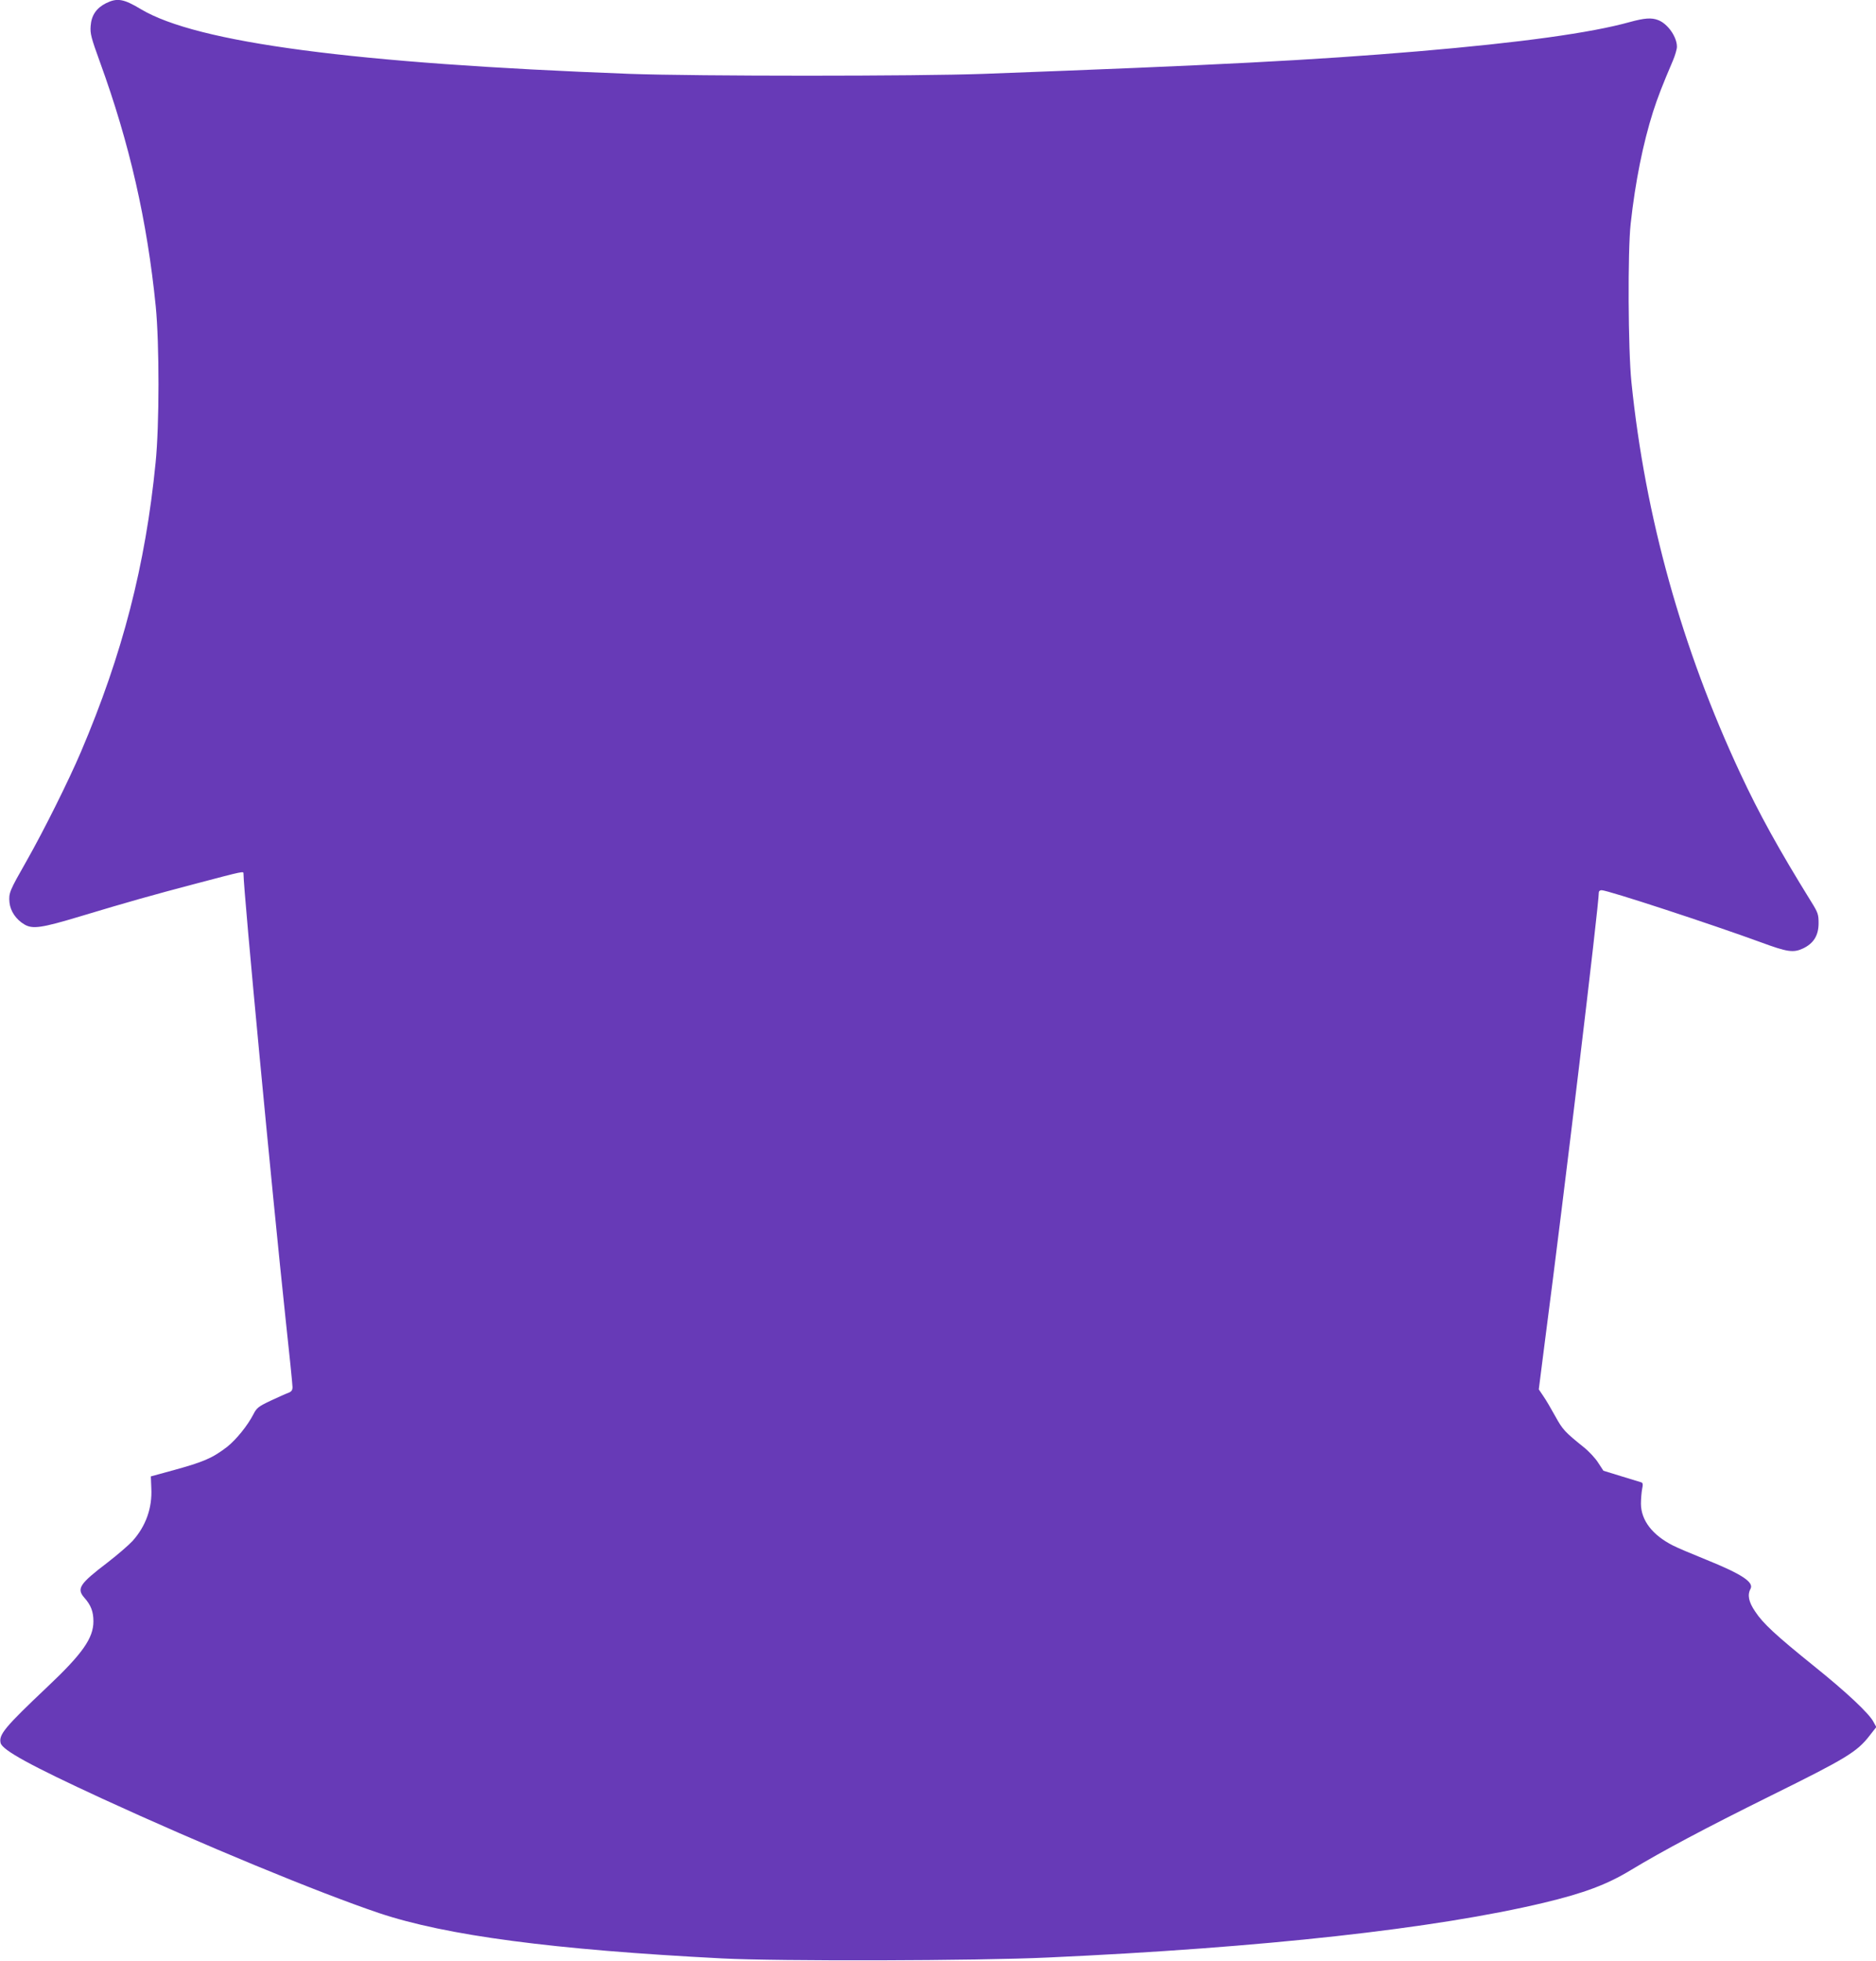 <?xml version="1.0" standalone="no"?>
<!DOCTYPE svg PUBLIC "-//W3C//DTD SVG 20010904//EN"
 "http://www.w3.org/TR/2001/REC-SVG-20010904/DTD/svg10.dtd">
<svg version="1.0" xmlns="http://www.w3.org/2000/svg"
 width="1225pt" height="1280pt" viewBox="0 0 1225 1280"
 preserveAspectRatio="xMidYMid meet">
<g transform="translate(0,1280) scale(0.1,-0.1)"
fill="#673ab7" stroke="none">
<path d="M692 12779 c-63 -32 -95 -79 -100 -148 -4 -51 3 -77 61 -237 193
-530 308 -1035 364 -1594 24 -243 24 -776 -1 -1020 -66 -669 -216 -1250 -487
-1886 -81 -190 -243 -515 -356 -714 -111 -195 -117 -208 -111 -271 6 -56 43
-111 98 -143 53 -31 111 -23 363 53 319 96 472 139 757 214 319 84 310 82 310
64 0 -111 187 -2083 275 -2907 25 -228 45 -427 45 -443 0 -21 -7 -30 -28 -38
-15 -5 -67 -29 -115 -51 -80 -38 -91 -47 -112 -88 -38 -74 -113 -167 -173
-214 -97 -74 -153 -98 -362 -155 l-135 -37 3 -76 c7 -130 -36 -249 -122 -345
-26 -28 -100 -92 -165 -142 -181 -138 -202 -169 -151 -228 44 -49 60 -92 60
-155 0 -110 -72 -212 -301 -428 -277 -262 -318 -311 -305 -366 12 -47 195
-147 661 -362 659 -303 1413 -614 1810 -748 439 -147 1136 -239 2240 -296 367
-19 1667 -16 2130 6 1405 64 2525 188 3235 357 263 63 413 119 568 213 209
126 481 271 917 487 492 243 561 285 643 391 l44 56 -18 33 c-28 55 -176 194
-389 365 -248 200 -333 278 -384 356 -43 63 -52 109 -30 149 22 43 -59 96
-289 189 -92 37 -191 79 -218 93 -134 68 -208 164 -209 272 0 33 4 77 8 98 6
27 5 38 -5 42 -7 2 -66 20 -131 40 l-117 36 -34 52 c-18 29 -61 75 -95 102
-123 99 -137 114 -185 201 -27 49 -62 109 -79 133 l-29 43 41 322 c122 931
351 2839 351 2922 0 8 8 14 18 14 40 0 720 -223 1037 -339 176 -65 215 -71
279 -41 69 33 101 85 101 165 0 57 -4 69 -49 141 -210 339 -340 574 -462 836
-382 817 -621 1674 -711 2553 -22 213 -25 856 -5 1035 30 274 81 525 146 730
31 96 60 171 130 335 14 33 26 74 26 90 0 65 -61 151 -123 174 -43 17 -90 13
-185 -13 -255 -71 -712 -134 -1382 -191 -688 -58 -1308 -90 -2835 -147 -432
-16 -1877 -16 -2315 0 -1799 68 -2823 203 -3190 422 -113 68 -155 75 -228 39z"/>
</g>
</svg>
